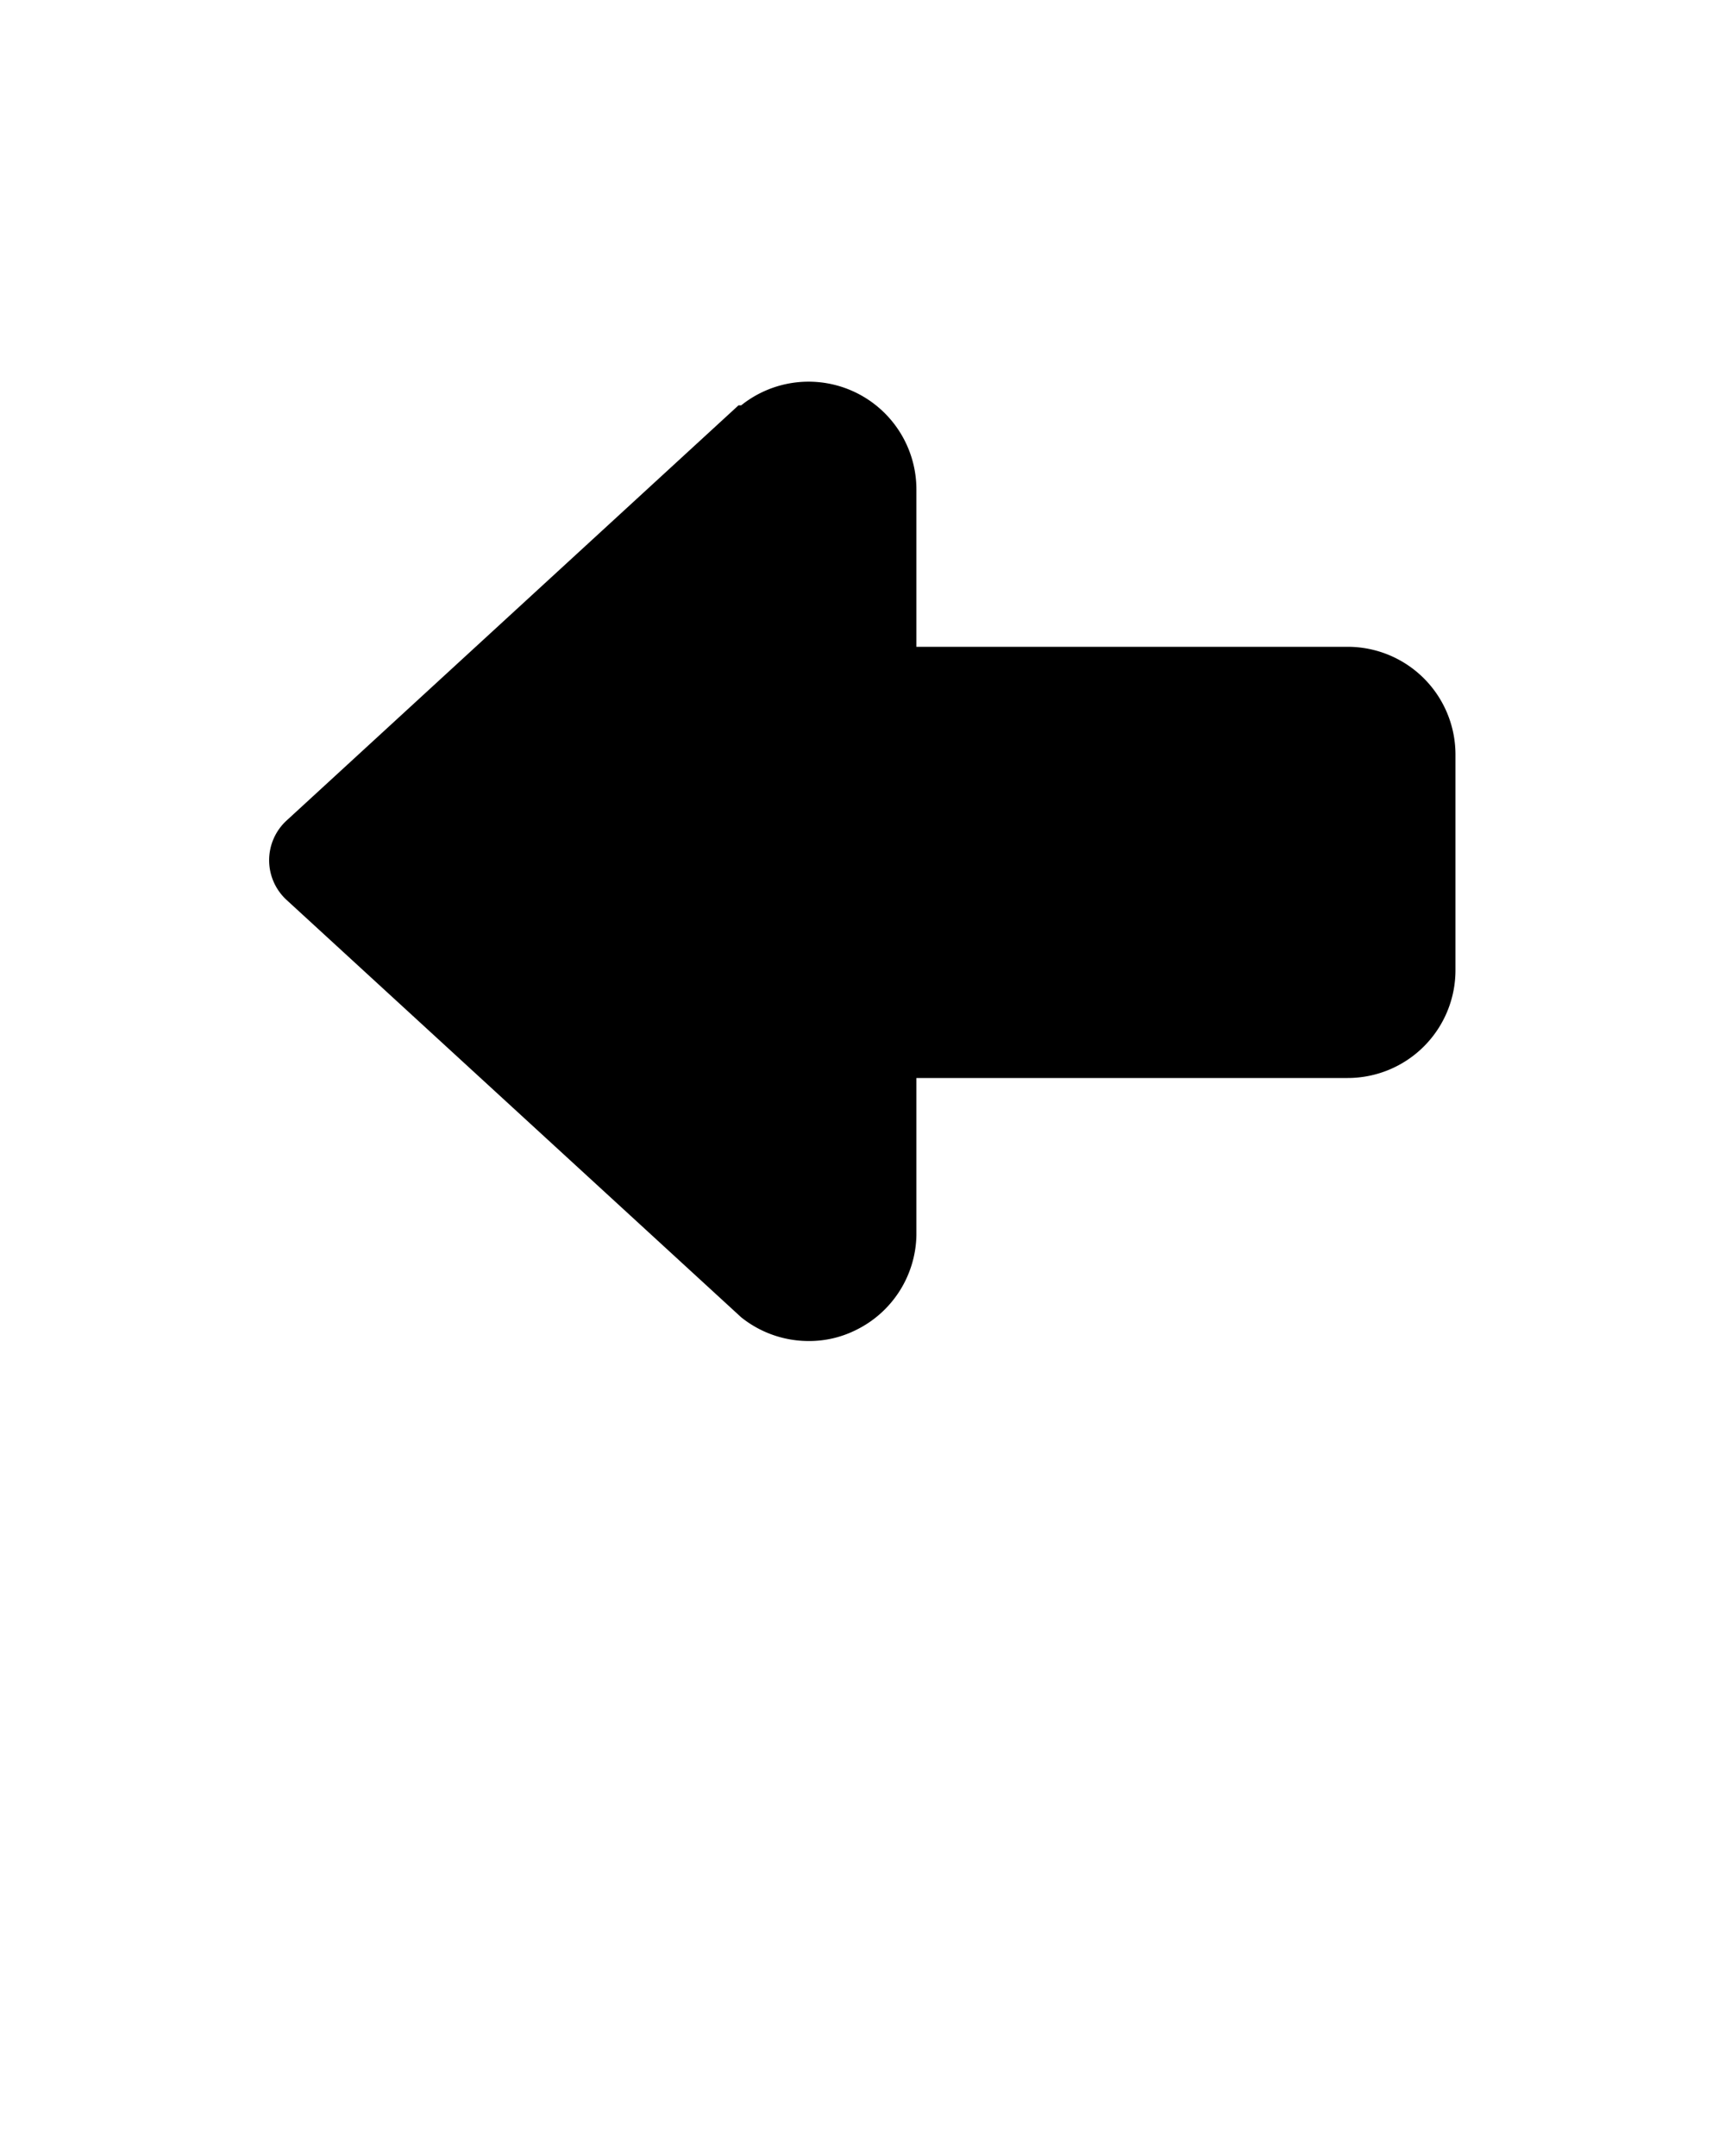 <svg xmlns="http://www.w3.org/2000/svg" viewBox="0 0 32 40" x="0px" y="0px"><title>Artboard 45</title><g data-name="Layer 45"><path d="M25,12H17V9.08a2,2,0,0,0-3.25-1.56l-.05,0-8.38,7.7a1,1,0,0,0,0,1.48l8.43,7.74a2,2,0,0,0,1.25.44,1.94,1.94,0,0,0,.87-.2A2,2,0,0,0,17,22.92V20h8a2,2,0,0,0,2-2V14A2,2,0,0,0,25,12Z"/></g></svg>